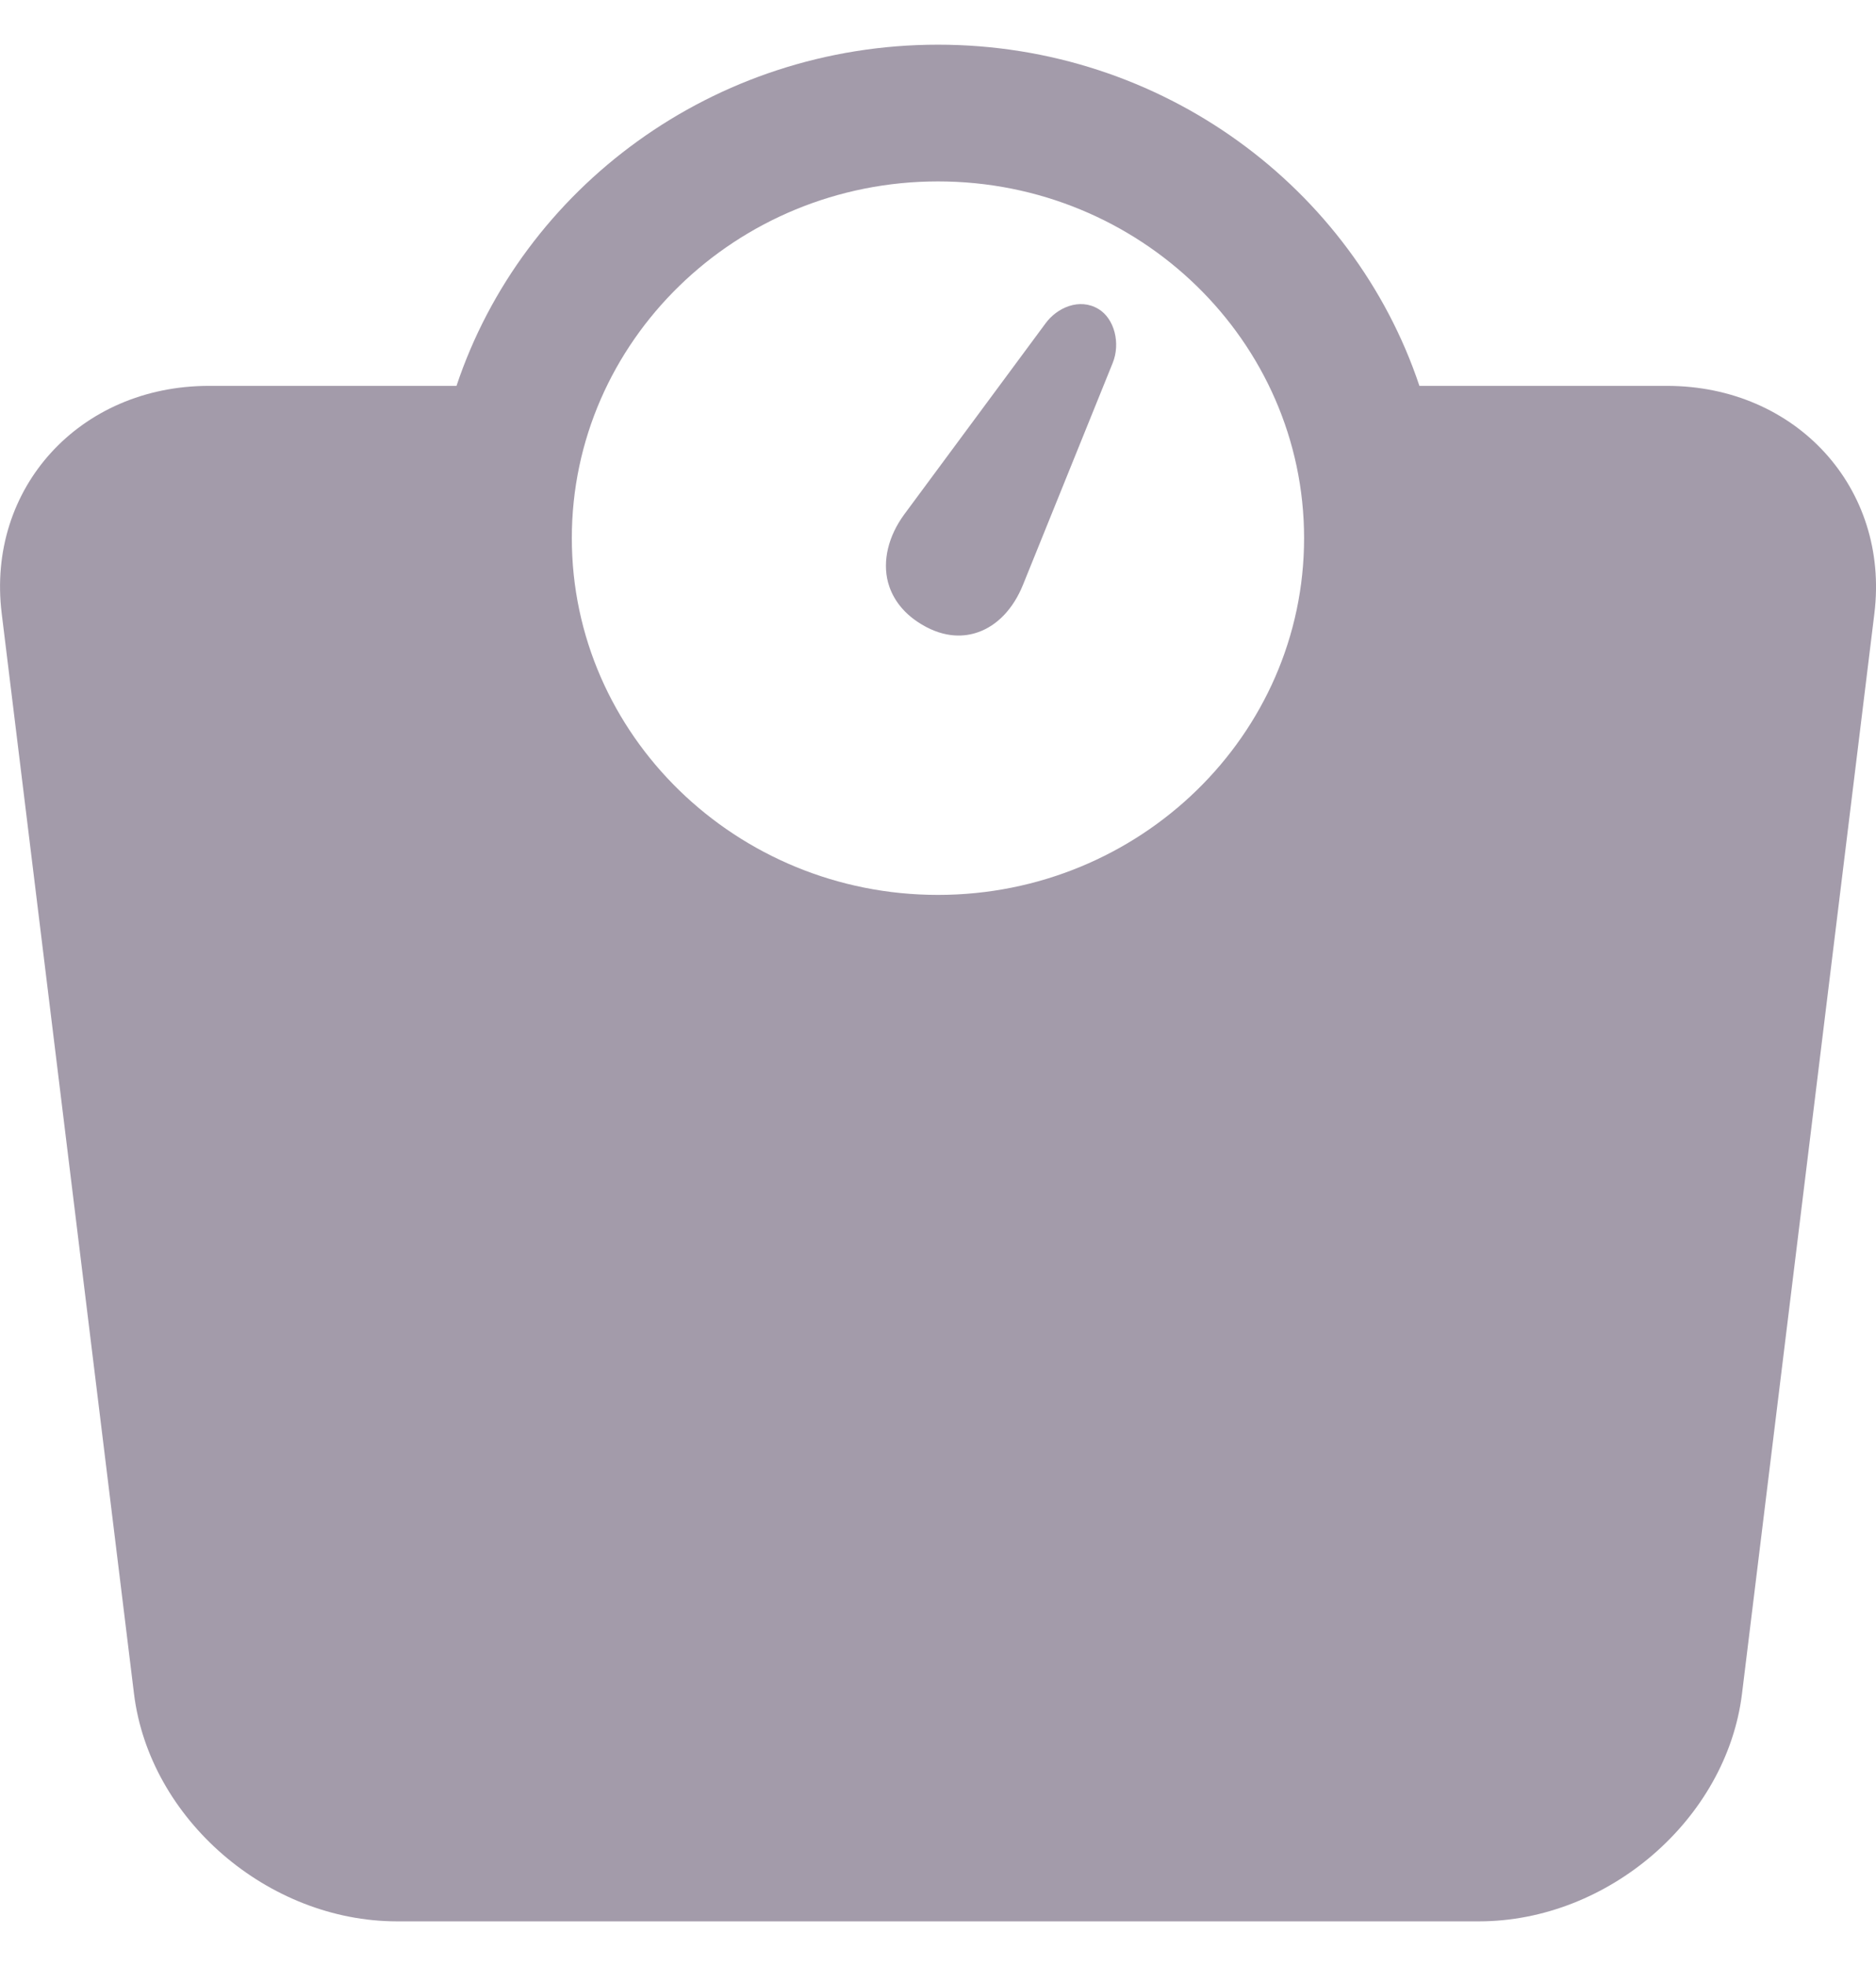 <svg width="21" height="22" viewBox="0 0 21 22" fill="none" xmlns="http://www.w3.org/2000/svg">
<g id="Group_3165">
<path id="Vector" d="M18.66 4.318H15.889C15.149 2.105 13.014 0.5 10.5 0.5C7.984 0.5 5.849 2.105 5.11 4.318H2.339C0.89 4.318 -0.153 5.464 0.019 6.864L1.5 18.953C1.672 20.354 2.997 21.5 4.445 21.5H16.555C18.003 21.5 19.328 20.354 19.5 18.953L20.982 6.864C21.153 5.464 20.108 4.318 18.66 4.318ZM10.5 2.03C12.759 2.03 14.598 3.821 14.598 6.022C14.598 8.223 12.759 10.014 10.5 10.014C8.24 10.014 6.401 8.223 6.401 6.022C6.401 3.821 8.24 2.03 10.5 2.03Z" fill="#483956" fill-opacity="0.5"/>
<path id="Vector_2" d="M10.123 5.755C9.943 6 9.877 6.277 9.941 6.518C9.977 6.651 10.071 6.841 10.318 6.988C10.583 7.147 10.804 7.124 10.941 7.077C11.161 7.003 11.342 6.814 11.451 6.545L12.455 4.063C12.545 3.843 12.476 3.565 12.295 3.457C12.082 3.33 11.832 3.444 11.705 3.617L10.123 5.755Z" fill="#483956" fill-opacity="0.5"/>
</g>
</svg>

